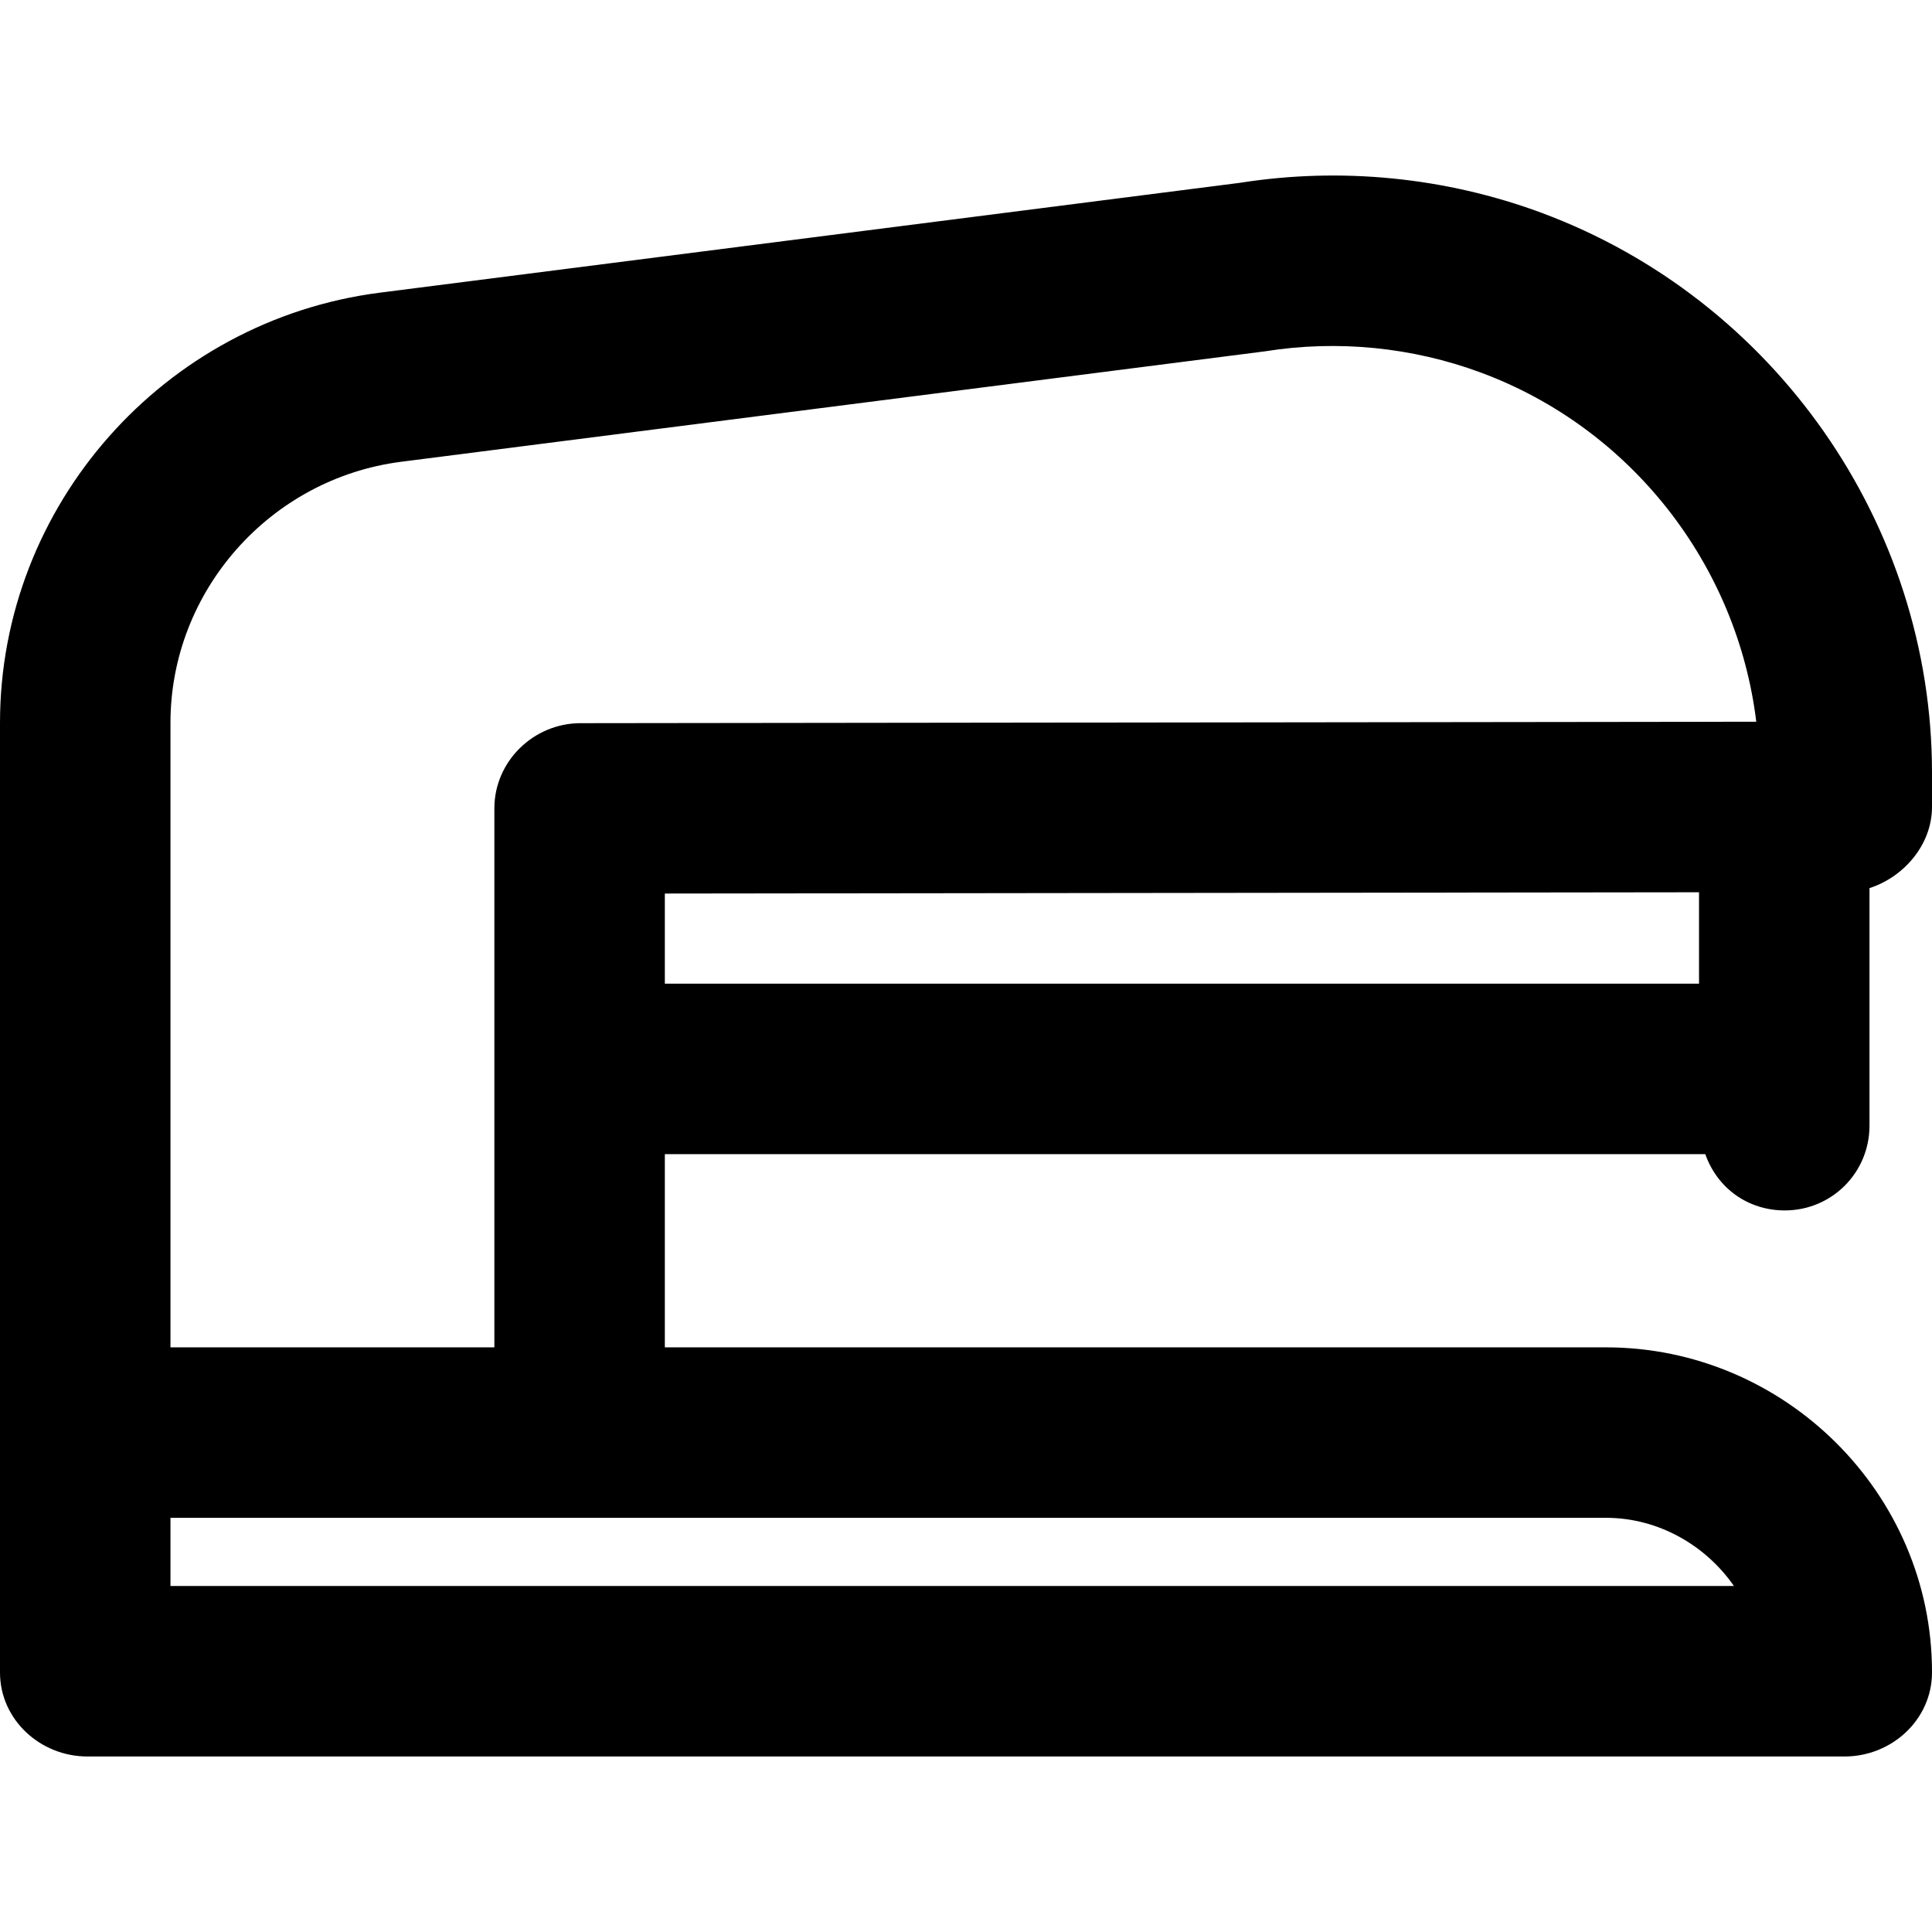 <?xml version="1.0" encoding="iso-8859-1"?>
<!-- Generator: Adobe Illustrator 19.0.0, SVG Export Plug-In . SVG Version: 6.00 Build 0)  -->
<svg version="1.1" id="Layer_1" xmlns="http://www.w3.org/2000/svg" xmlns:xlink="http://www.w3.org/1999/xlink" x="0px" y="0px"
	 viewBox="0 0 512 512" style="enable-background:new 0 0 512 512;" xml:space="preserve">
<g>
	<g>
		<path d="M451.923,305.862v-0.001c3.173,9.035,11.317,14.914,21.054,14.914c12.475,0,22.459-10.01,22.459-22.484v-62.937
			c9.035-2.899,16.565-11.44,16.565-21.528v-9.041c0-65.891-41.793-125.538-103.581-148.424c-25.382-9.4-53.057-12.136-79.783-7.918
			L100.602,77.568C43.448,84.927,0,133.933,0,191.56v251.68c0,12.475,10.669,22.245,23.145,22.245h465.709
			c12.475,0,23.145-9.77,23.145-22.245v-0.157c0-47.333-39.064-86.021-86.397-86.021H176.188v-51.2H451.923z M450.259,260.685
			H176.188v-23.886l274.071-0.337V260.685z M425.603,402.237c14.139,0,26.615,7.529,33.903,18.071H45.176v-18.071H425.603z
			 M153.839,191.65c-12.464,0.015-22.828,10.124-22.828,22.588v142.824H45.176V191.56c0-34.976,26.436-64.72,61.106-69.182
			l228.149-29.167c0.236-0.032,0.542-0.065,0.777-0.101c19.182-3.075,38.987-1.132,57.207,5.615
			c39.88,14.771,67.959,50.976,73.016,92.541L153.839,191.65z"/>
	</g>
</g>
<g>
</g>
<g>
</g>
<g>
</g>
<g>
</g>
<g>
</g>
<g>
</g>
<g>
</g>
<g>
</g>
<g>
</g>
<g>
</g>
<g>
</g>
<g>
</g>
<g>
</g>
<g>
</g>
<g>
</g>
</svg>
